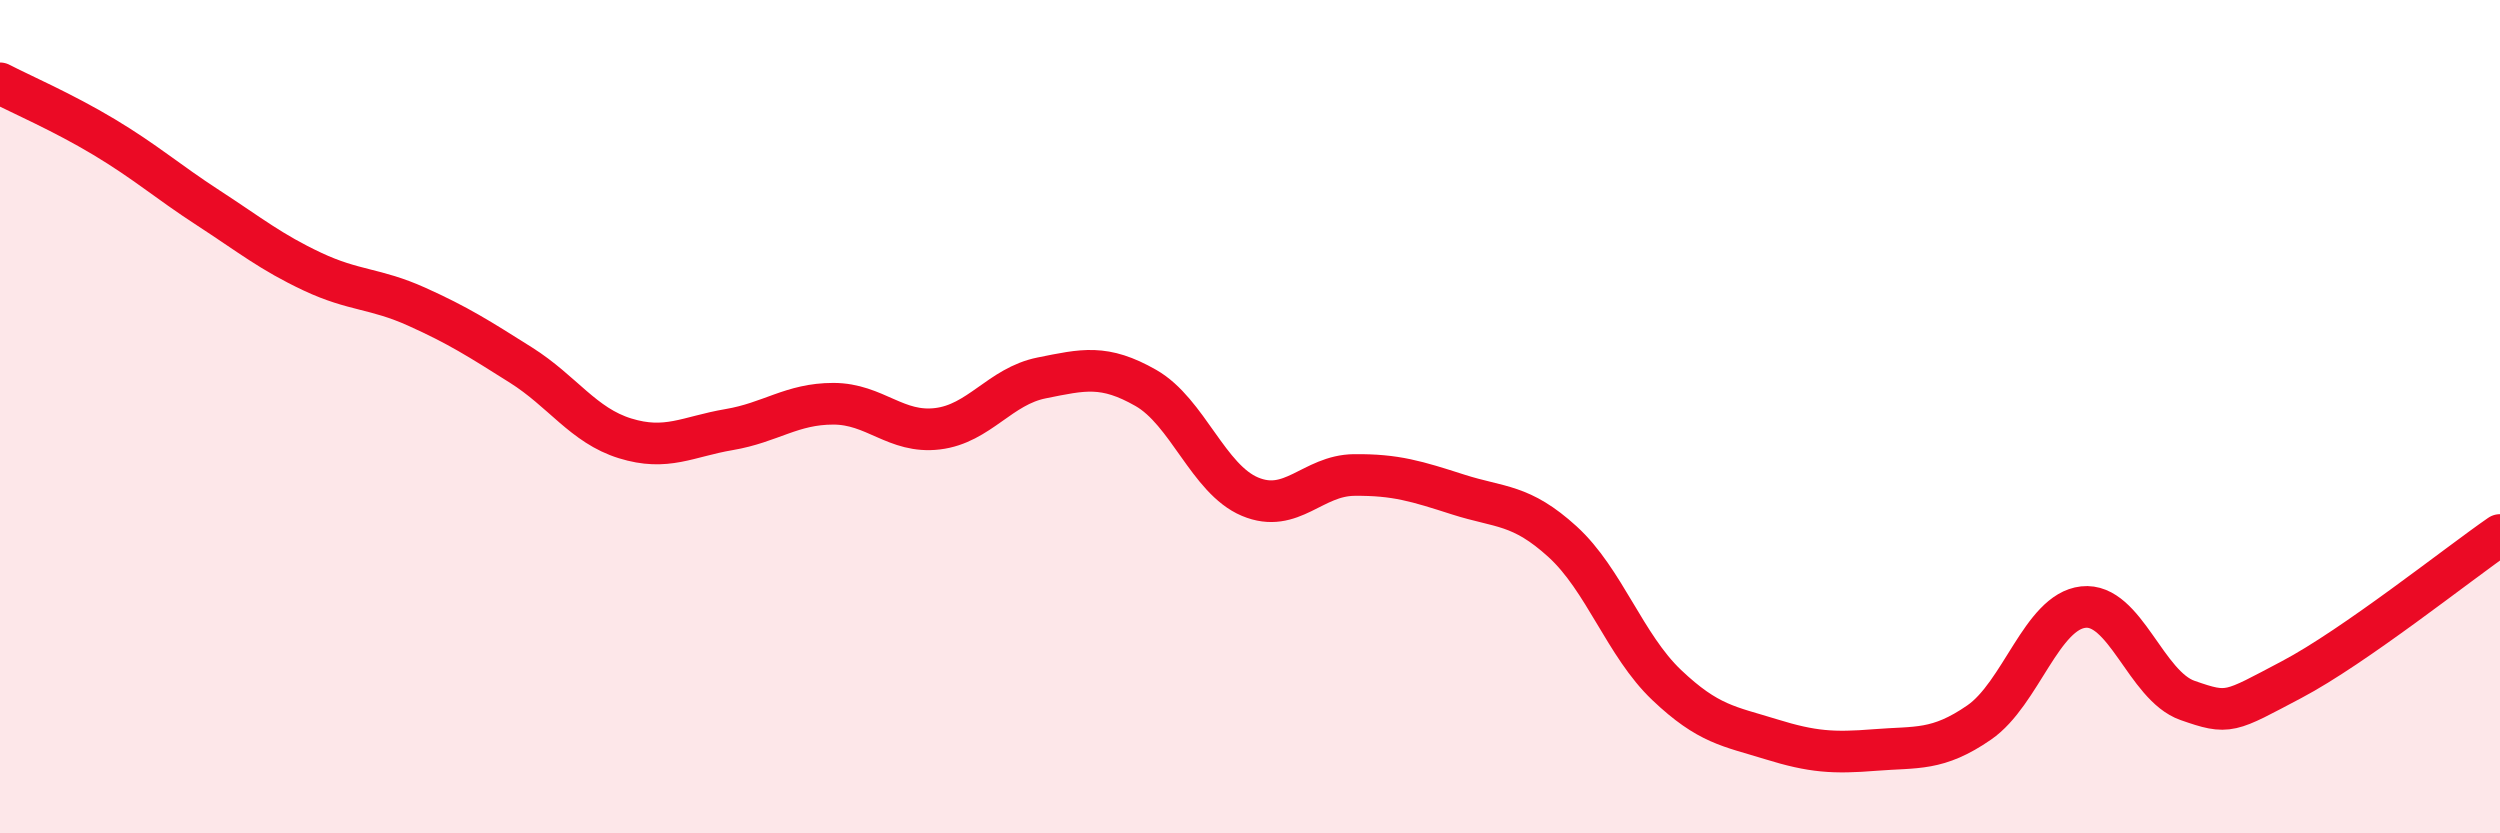 
    <svg width="60" height="20" viewBox="0 0 60 20" xmlns="http://www.w3.org/2000/svg">
      <path
        d="M 0,2 C 0.5,2.26 1.5,2.69 2.5,3.29 C 3.5,3.89 4,4.34 5,4.99 C 6,5.64 6.5,6.05 7.5,6.52 C 8.5,6.99 9,6.91 10,7.36 C 11,7.81 11.5,8.13 12.5,8.76 C 13.5,9.39 14,10.21 15,10.52 C 16,10.83 16.5,10.48 17.5,10.31 C 18.5,10.14 19,9.69 20,9.69 C 21,9.69 21.5,10.41 22.5,10.29 C 23.5,10.17 24,9.27 25,9.07 C 26,8.87 26.5,8.74 27.5,9.31 C 28.5,9.88 29,11.5 30,11.92 C 31,12.34 31.5,11.41 32.5,11.4 C 33.5,11.39 34,11.55 35,11.87 C 36,12.19 36.5,12.09 37.5,13 C 38.5,13.91 39,15.49 40,16.44 C 41,17.39 41.5,17.43 42.5,17.74 C 43.5,18.05 44,18.08 45,18 C 46,17.92 46.5,18.03 47.5,17.34 C 48.5,16.65 49,14.68 50,14.57 C 51,14.46 51.5,16.46 52.5,16.81 C 53.5,17.16 53.5,17.1 55,16.31 C 56.5,15.52 59,13.53 60,12.84L60 20L0 20Z"
        fill="#EB0A25"
        opacity="0.1"
        stroke-linecap="round"
        stroke-linejoin="round"
      />
      <path
        d="M 0,2 C 0.5,2.26 1.5,2.69 2.5,3.29 C 3.5,3.89 4,4.34 5,4.99 C 6,5.64 6.5,6.05 7.5,6.52 C 8.5,6.99 9,6.91 10,7.36 C 11,7.81 11.5,8.13 12.5,8.76 C 13.5,9.39 14,10.21 15,10.52 C 16,10.83 16.5,10.48 17.5,10.31 C 18.5,10.14 19,9.69 20,9.69 C 21,9.69 21.5,10.41 22.5,10.29 C 23.5,10.17 24,9.27 25,9.07 C 26,8.87 26.5,8.74 27.5,9.31 C 28.5,9.88 29,11.5 30,11.92 C 31,12.34 31.5,11.41 32.5,11.4 C 33.5,11.39 34,11.55 35,11.87 C 36,12.19 36.5,12.09 37.5,13 C 38.5,13.91 39,15.49 40,16.44 C 41,17.39 41.5,17.43 42.5,17.74 C 43.5,18.05 44,18.08 45,18 C 46,17.92 46.5,18.03 47.5,17.34 C 48.5,16.65 49,14.68 50,14.57 C 51,14.46 51.5,16.46 52.5,16.81 C 53.5,17.16 53.5,17.1 55,16.31 C 56.5,15.52 59,13.53 60,12.84"
        stroke="#EB0A25"
        stroke-width="1"
        fill="none"
        stroke-linecap="round"
        stroke-linejoin="round"
      />
    </svg>
  